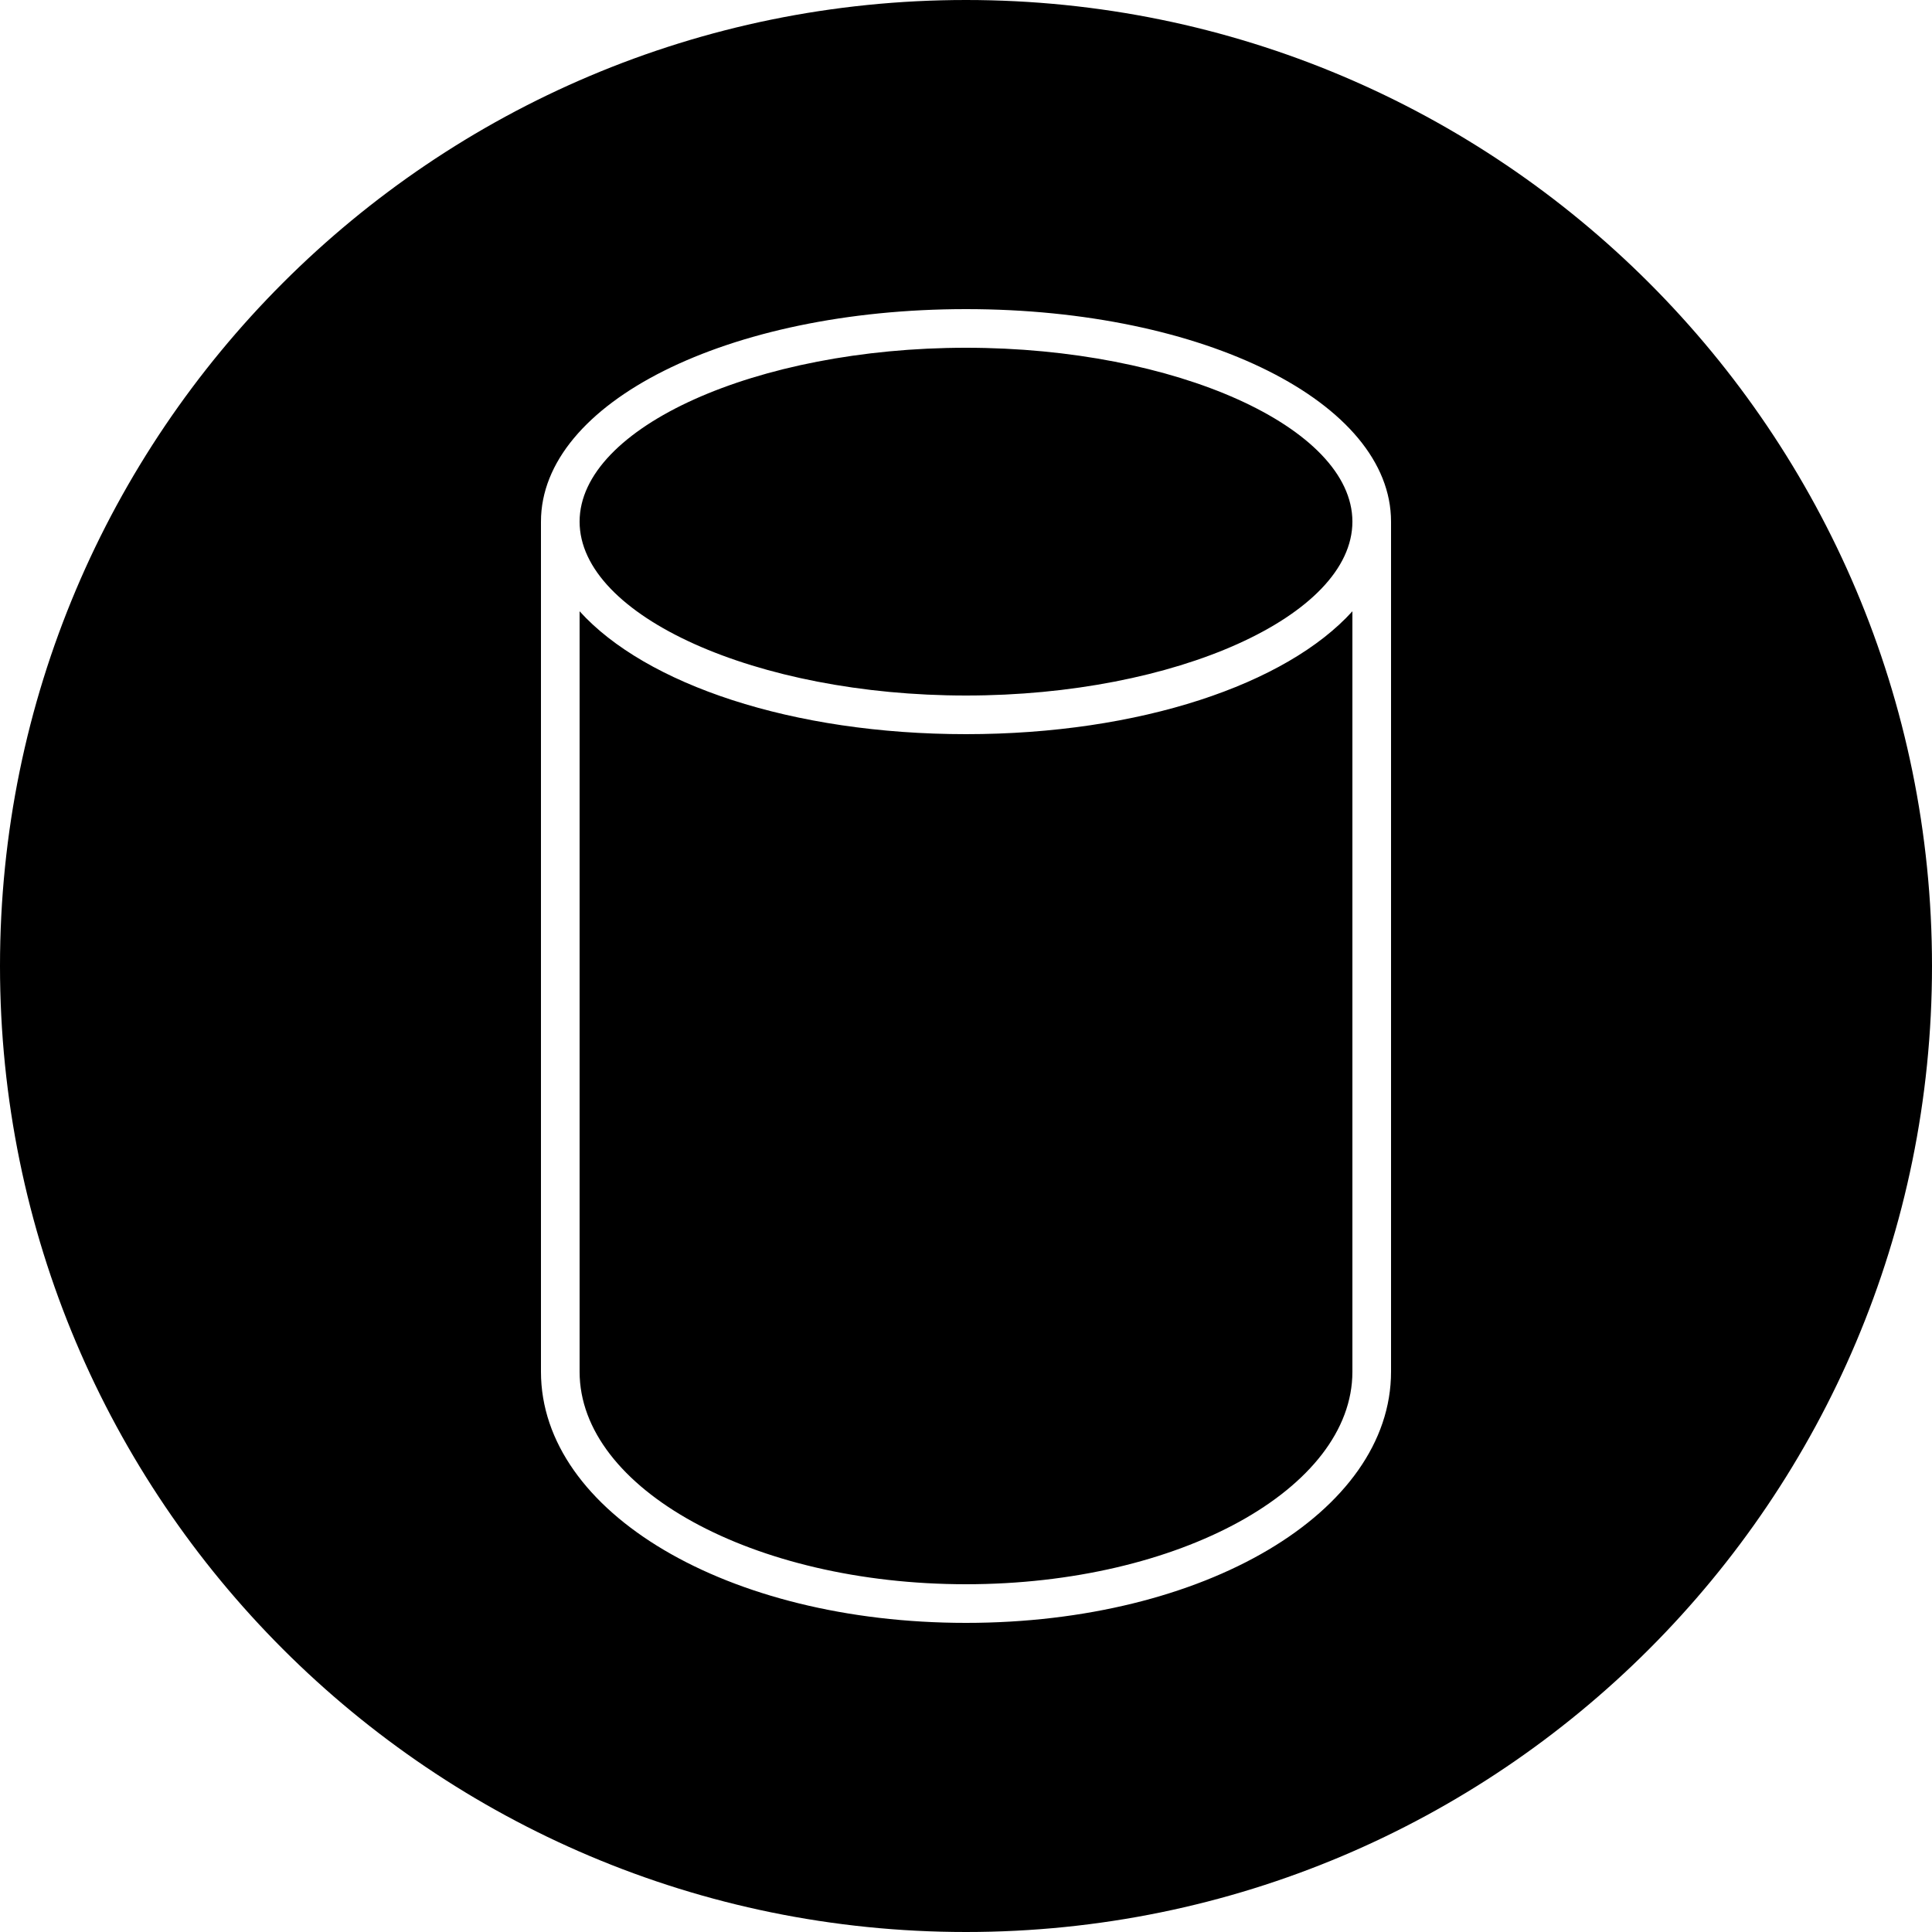 <?xml version="1.0" encoding="utf-8"?>
<!-- Generator: Adobe Illustrator 16.0.0, SVG Export Plug-In . SVG Version: 6.00 Build 0)  -->
<!DOCTYPE svg PUBLIC "-//W3C//DTD SVG 1.1//EN" "http://www.w3.org/Graphics/SVG/1.1/DTD/svg11.dtd">
<svg version="1.1" id="Layer_1" xmlns="http://www.w3.org/2000/svg" xmlns:xlink="http://www.w3.org/1999/xlink" x="0px" y="0px"
	 width="50px" height="50px" viewBox="0 0 50 50" enable-background="new 0 0 50 50" xml:space="preserve">
<path d="M25,0C11.19,0,0,11.19,0,25c0,13.81,11.19,25,25,25c13.81,0,25-11.19,25-25C50,11.19,38.81,0,25,0z M36,35.5
	c0,3.64-4.83,6.5-11,6.5s-11-2.86-11-6.5v-22C14,10.42,18.83,8,25,8s11,2.42,11,5.5V35.5z M35,15.82V35.5c0,3.03-4.49,5.5-10,5.5
	s-10-2.47-10-5.5V15.82C16.71,17.71,20.5,19,25,19S33.29,17.71,35,15.82z M35,13.5c0,2.44-4.58,4.5-10,4.5s-10-2.06-10-4.5
	S19.58,9,25,9S35,11.06,35,13.5z"/>
</svg>
